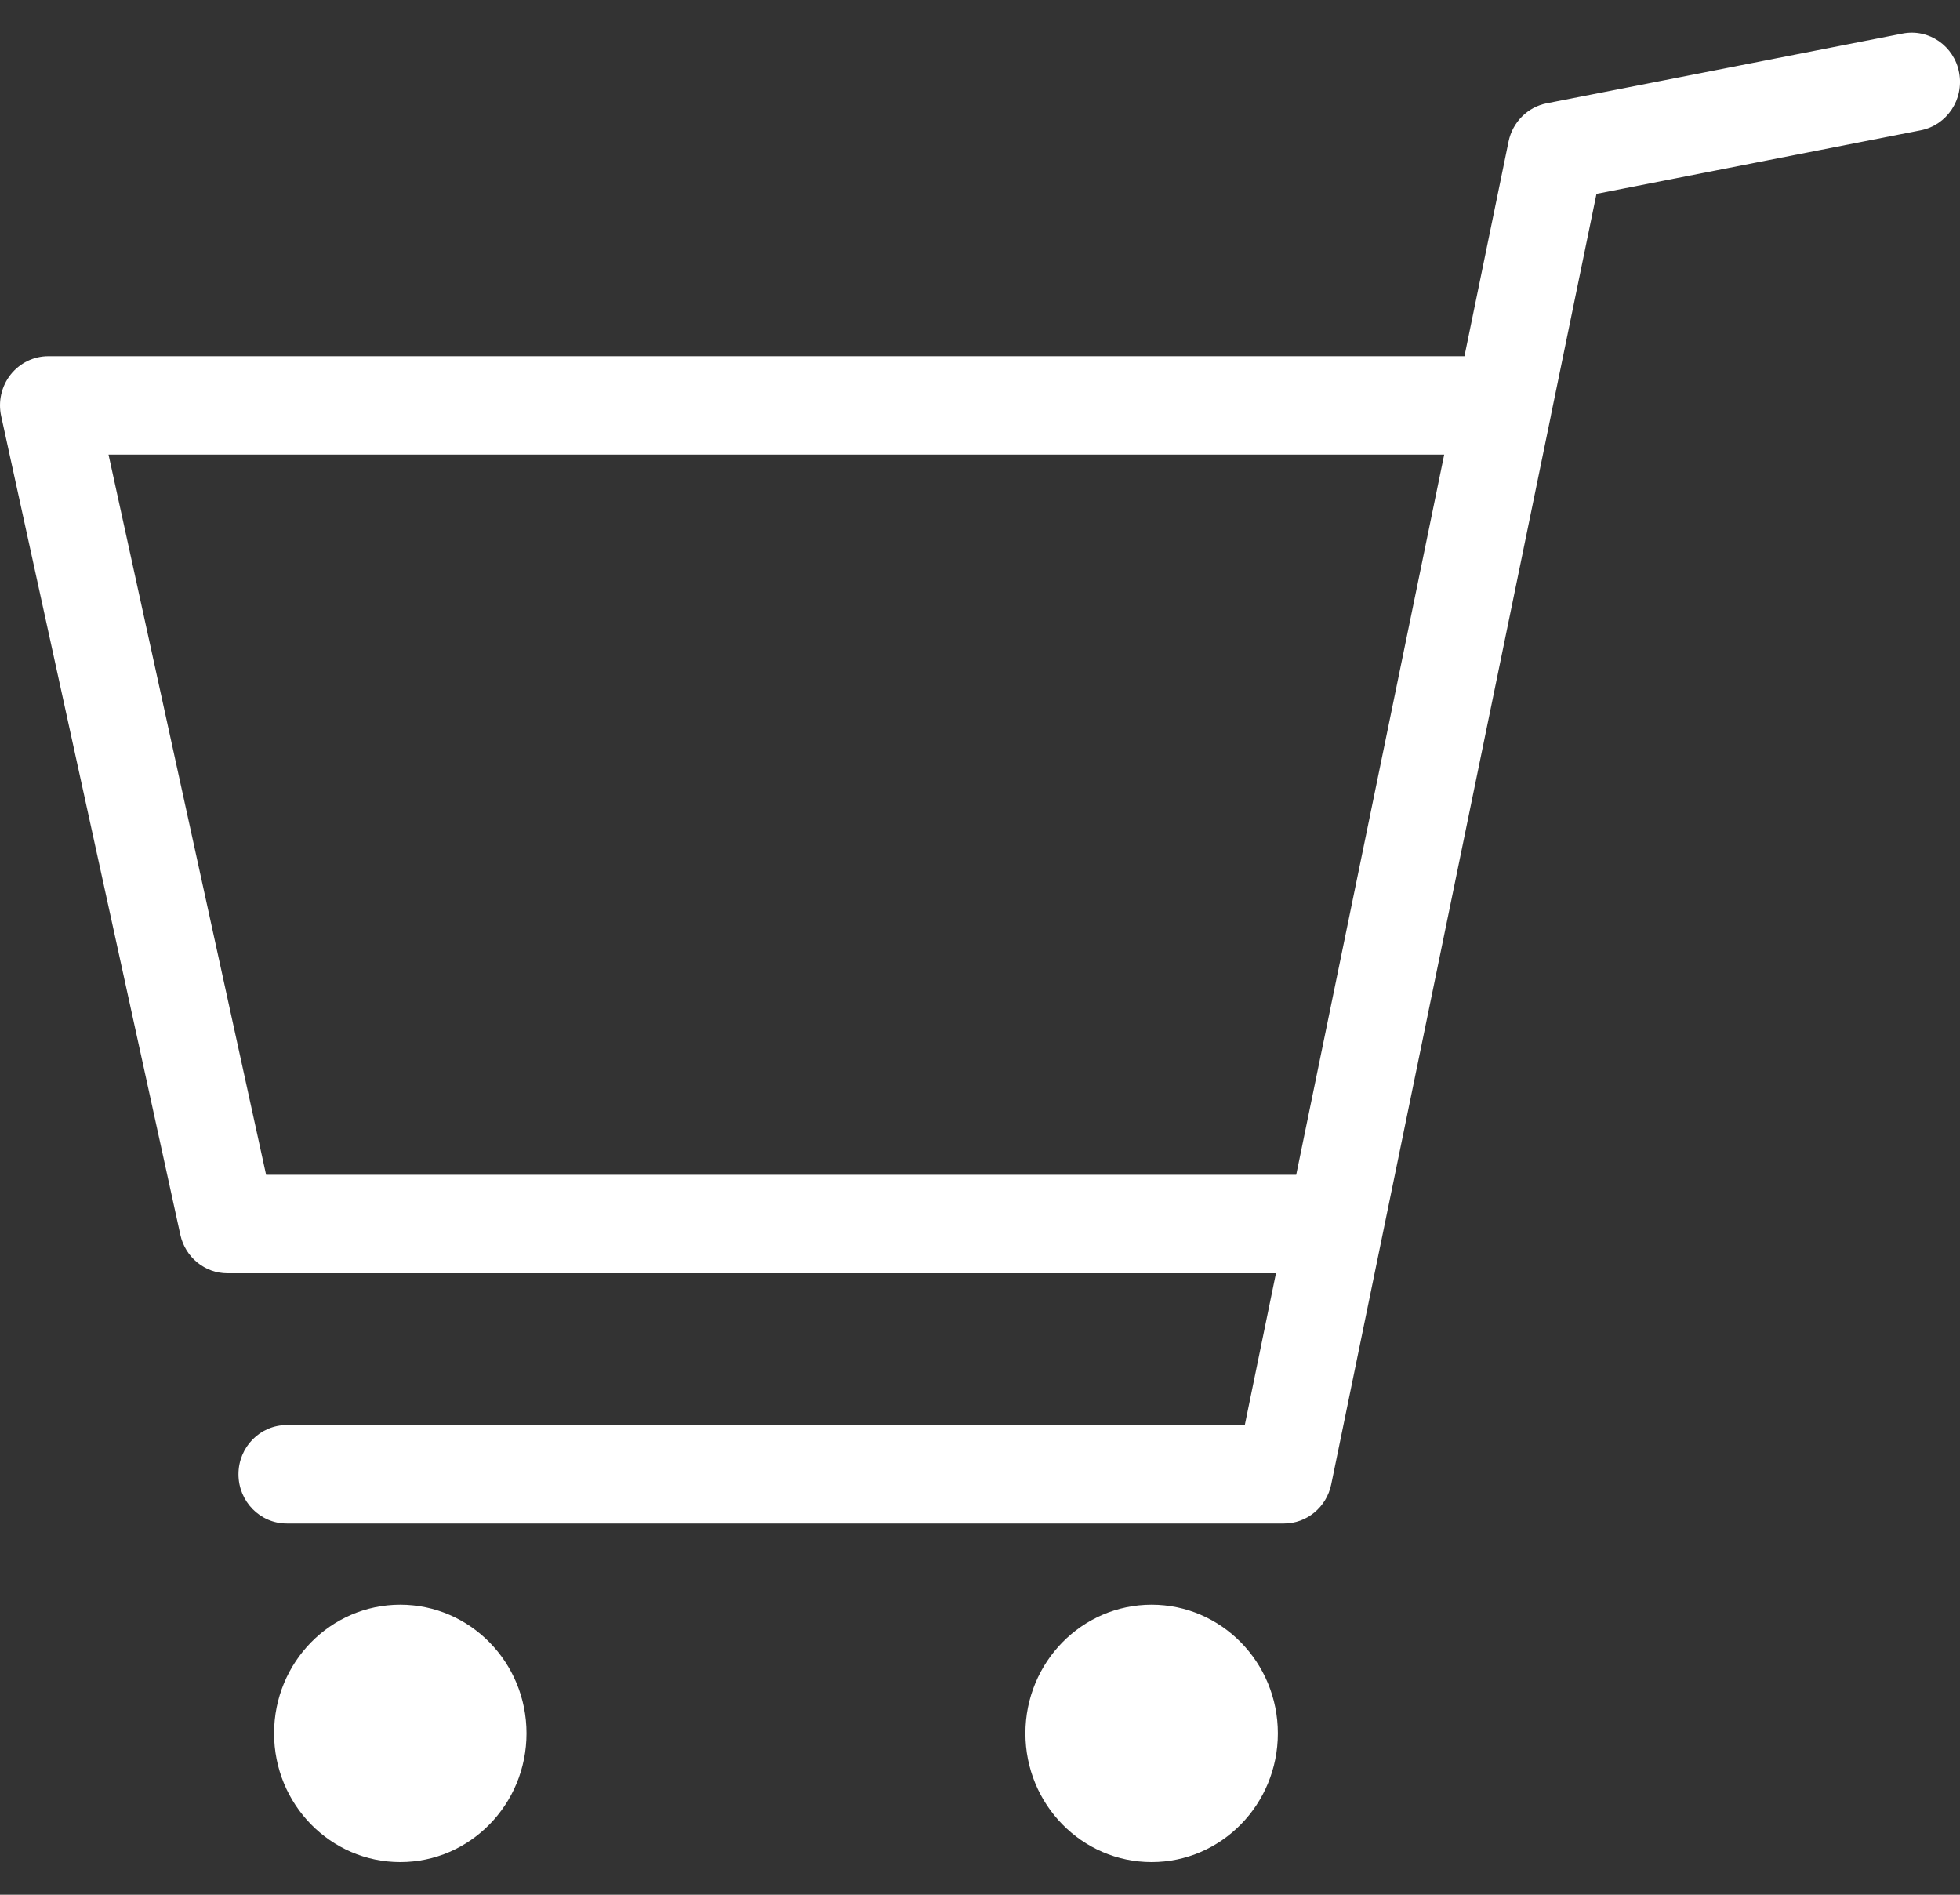 <?xml version="1.0" standalone="no"?>
<!-- Generator: Adobe Fireworks 10, Export SVG Extension by Aaron Beall (http://fireworks.abeall.com) . Version: 0.6.1  -->
<!DOCTYPE svg PUBLIC "-//W3C//DTD SVG 1.1//EN" "http://www.w3.org/Graphics/SVG/1.1/DTD/svg11.dtd">
<svg id="Untitled-%u30DA%u30FC%u30B8%201" viewBox="0 0 30 29" style="background-color:#ffffff00" version="1.1"
	xmlns="http://www.w3.org/2000/svg" xmlns:xlink="http://www.w3.org/1999/xlink" xml:space="preserve"
	x="0px" y="0px" width="30px" height="29px"
>
	<rect x="0" y="0" width="30" height="29" fill="#333333" stroke="none"/>
	<g>
		<path d="M 6.127 24.561 C 5.06 24.561 4.195 25.442 4.195 26.53 C 4.195 27.618 5.06 28.5 6.127 28.5 C 7.194 28.5 8.059 27.618 8.059 26.53 C 8.059 25.442 7.194 24.561 6.127 24.561 Z" fill="#ffffff"/>
		<path d="M 17.627 24.561 C 16.56 24.561 15.695 25.442 15.695 26.53 C 15.695 27.618 16.56 28.5 17.627 28.5 C 18.694 28.5 19.559 27.618 19.559 26.53 C 19.559 25.442 18.694 24.561 17.627 24.561 Z" fill="#ffffff"/>
		<path d="M 29.987 1.111 C 29.91 0.703 29.523 0.435 29.121 0.514 L 23.674 1.581 C 23.382 1.639 23.151 1.869 23.09 2.167 L 22.415 5.452 L 0.739 5.452 C 0.515 5.452 0.303 5.556 0.162 5.734 C 0.022 5.912 -0.031 6.146 0.018 6.369 L 2.76 18.898 C 2.835 19.243 3.135 19.488 3.481 19.488 L 19.53 19.488 L 19.053 21.811 L 4.389 21.811 C 3.981 21.811 3.65 22.148 3.65 22.564 C 3.65 22.98 3.981 23.318 4.389 23.318 L 19.653 23.318 C 20.002 23.318 20.304 23.068 20.376 22.719 L 23.739 6.359 C 23.739 6.357 23.739 6.356 23.739 6.355 L 24.436 2.967 L 29.4 1.994 C 29.801 1.915 30.064 1.52 29.987 1.111 ZM 4.073 17.981 L 1.661 6.958 L 22.105 6.958 L 19.84 17.981 L 4.073 17.981 Z" fill="#ffffff"/>
	</g>
</svg>